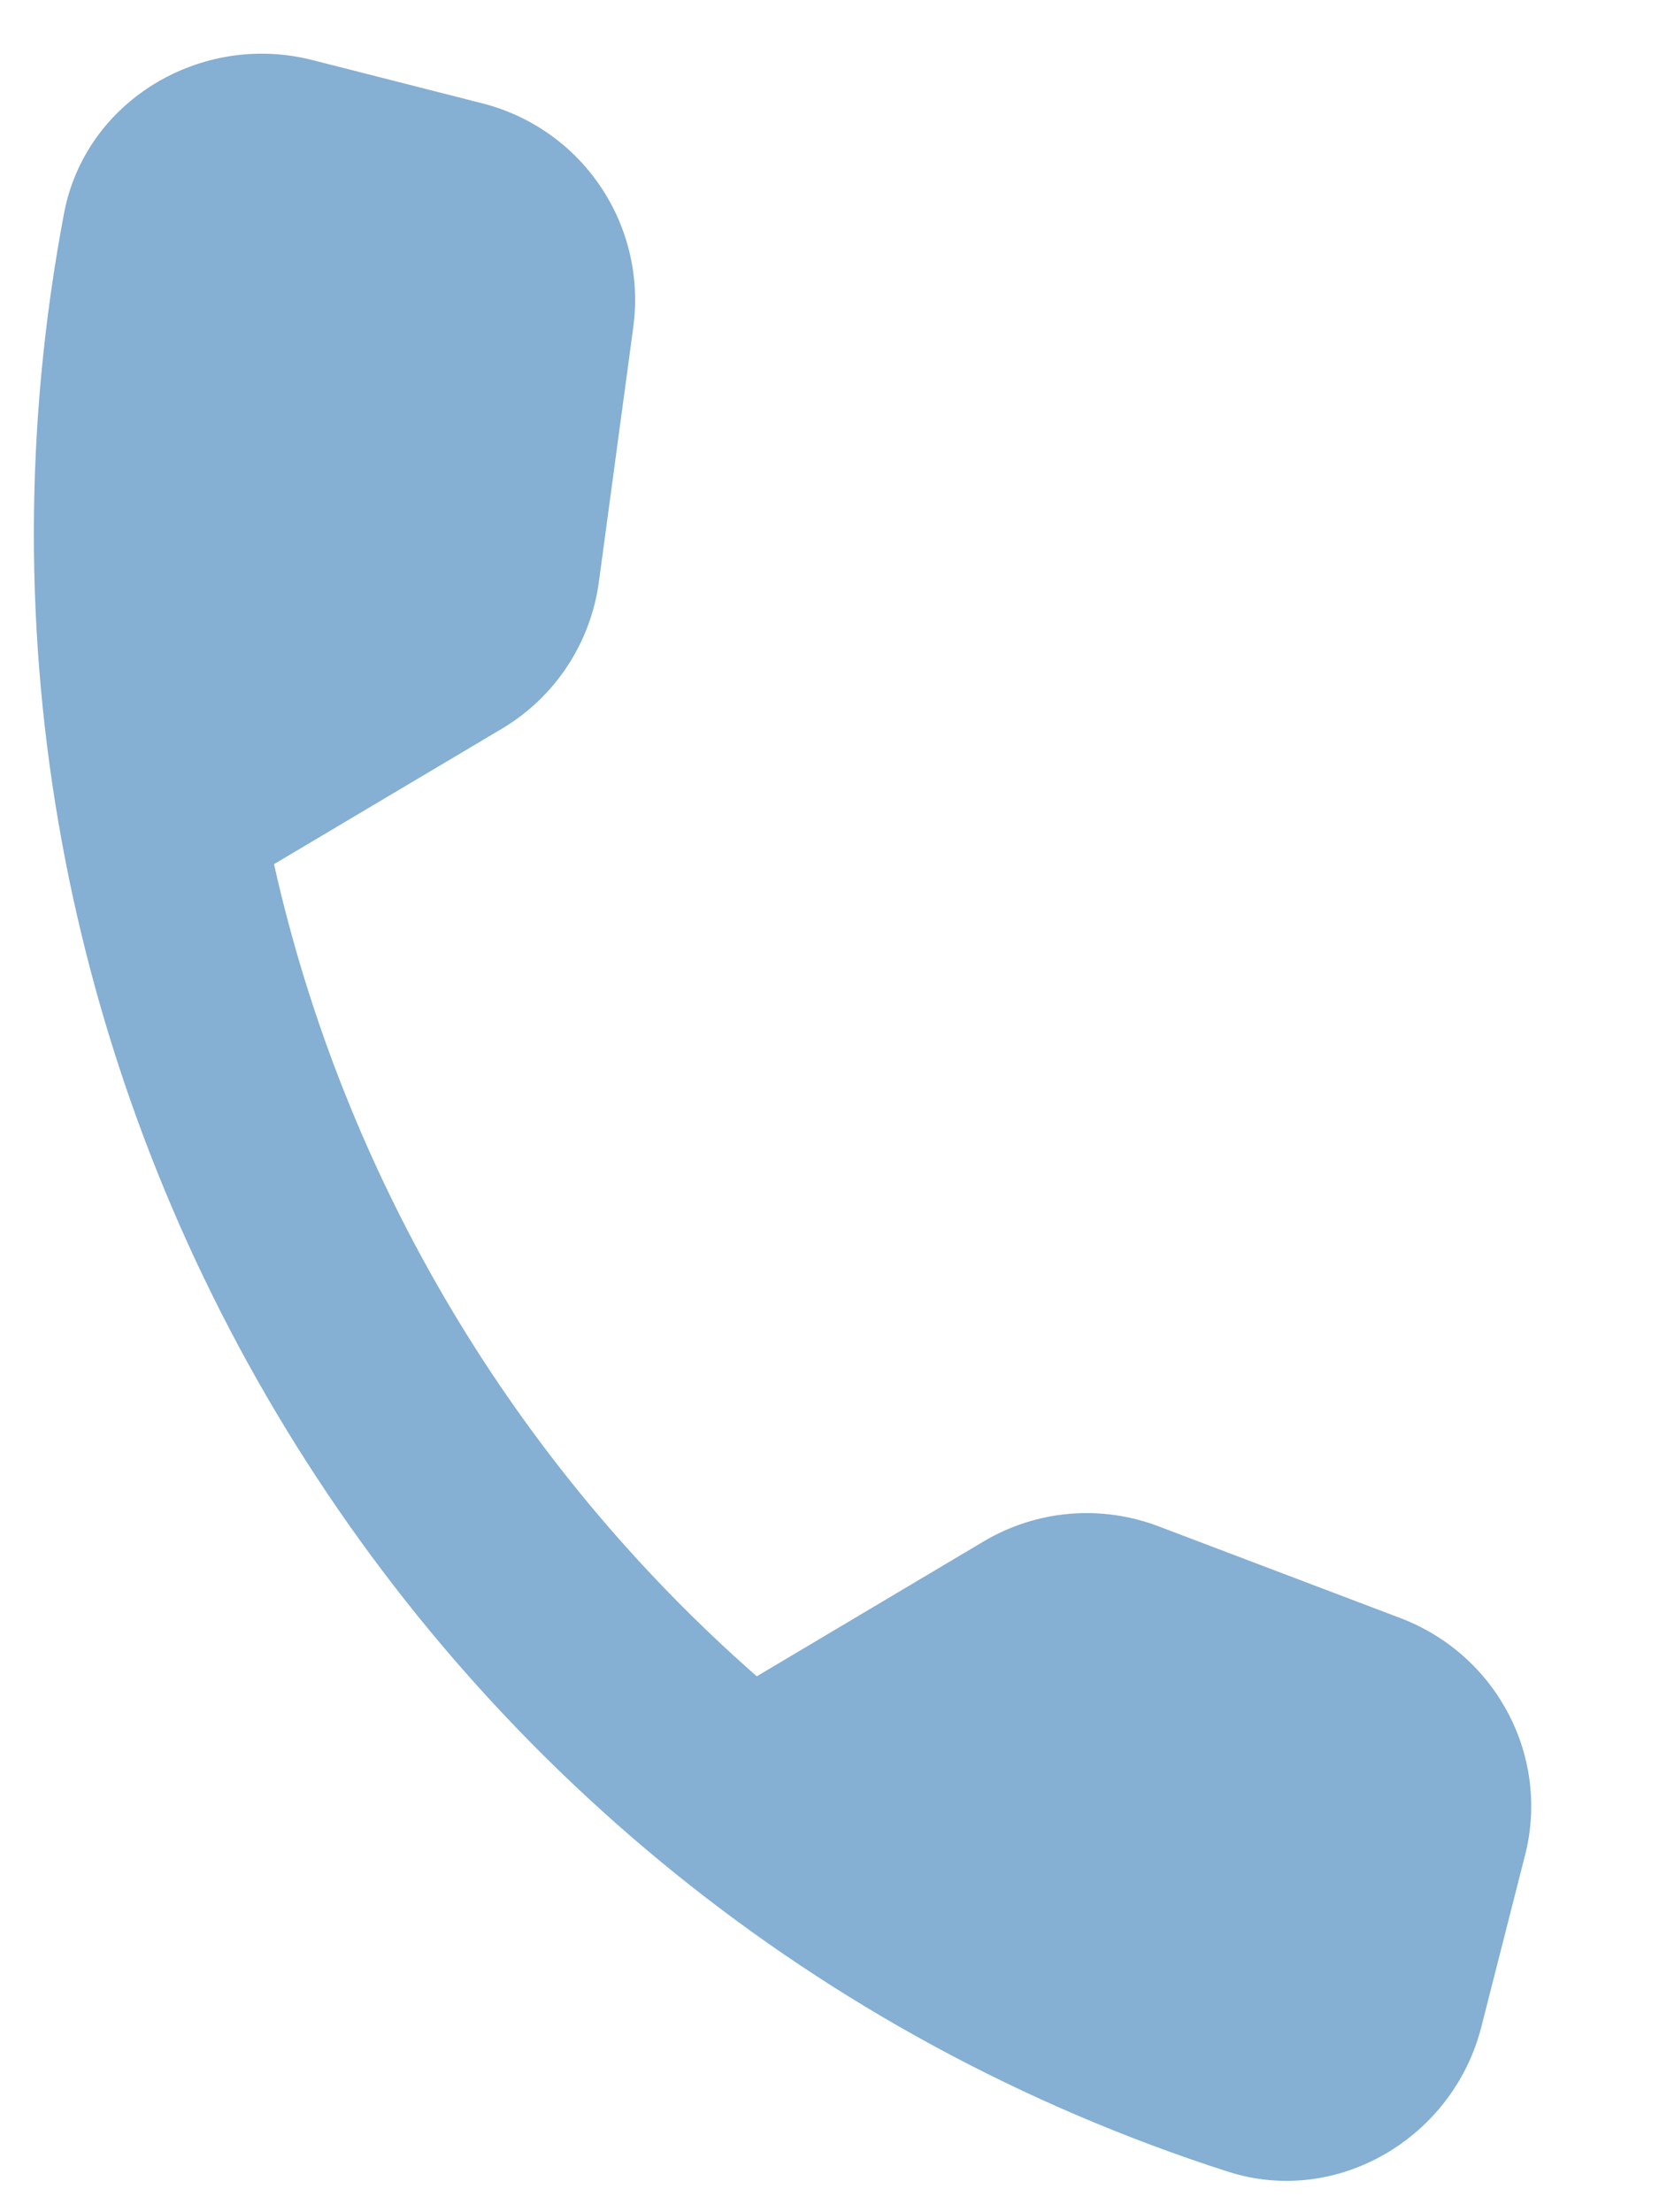 <svg width="12" height="16" viewBox="0 0 12 16" fill="none" xmlns="http://www.w3.org/2000/svg">
<path d="M10.135 11.705L8.382 11.04C7.962 10.88 7.497 10.921 7.114 11.149L5.474 12.124C3.723 10.589 2.492 8.528 1.982 6.25L3.631 5.27C4.014 5.042 4.272 4.653 4.332 4.207L4.581 2.364C4.679 1.625 4.212 0.931 3.487 0.747L2.258 0.434C1.455 0.23 0.617 0.728 0.463 1.544C-0.704 7.708 2.917 13.789 8.883 15.707C9.673 15.96 10.511 15.462 10.715 14.659L11.028 13.43C11.217 12.714 10.831 11.973 10.135 11.705Z" fill="#85AFD3"/>
</svg>
